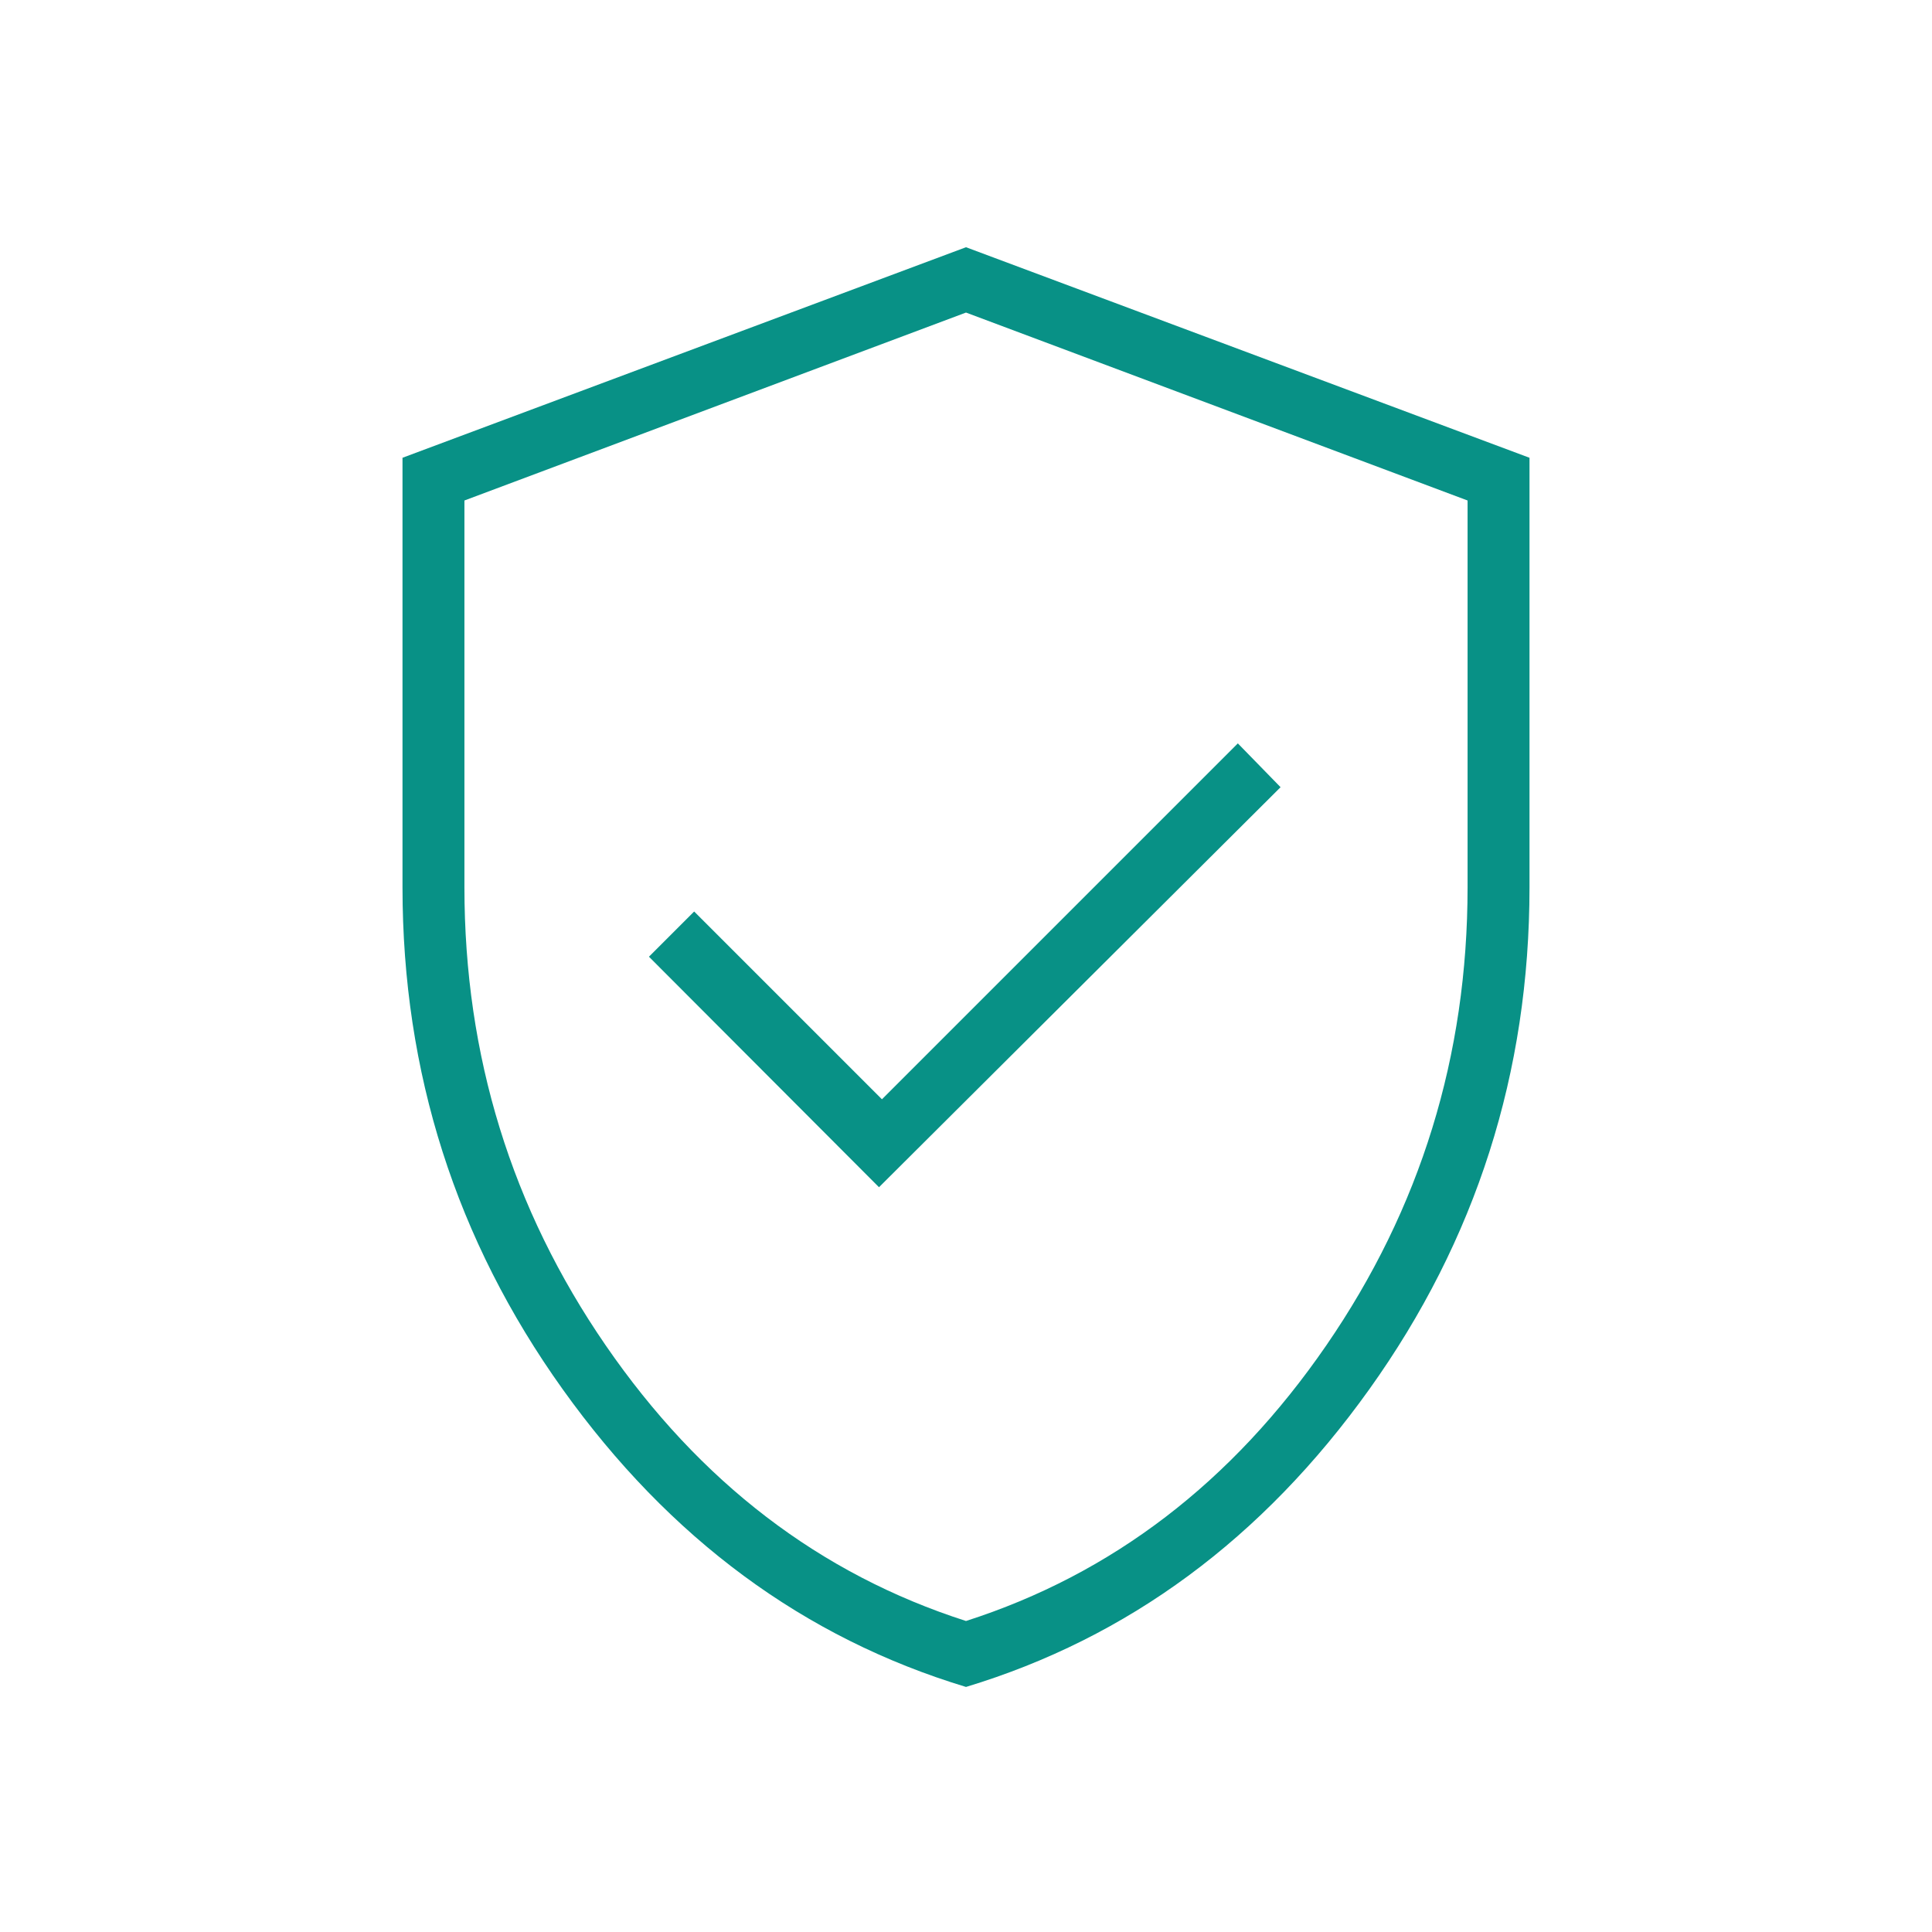 <svg xmlns="http://www.w3.org/2000/svg" height="48" viewBox="0 96 960 960" width="48"><path d="m436.769 685.923 199.539-198.769-21.231-21.77-176.846 176.847-93.308-93.308-22.462 22.462 114.308 114.538ZM480 934.231q-120.769-36.538-200.385-147.885Q200 675 200 536.846V323.461l280-104.615 280 104.615v213.385q0 138.154-79.615 249.5Q600.769 897.693 480 934.231Zm0-32.769Q588.846 866.539 659.039 764.5q70.192-102.038 70.192-227.654V344.692L480 251.308l-249.231 93.384v192.154q0 125.616 70.192 227.654Q371.154 866.539 480 901.462Zm0-324.693Z" fill="#089186"/></svg>